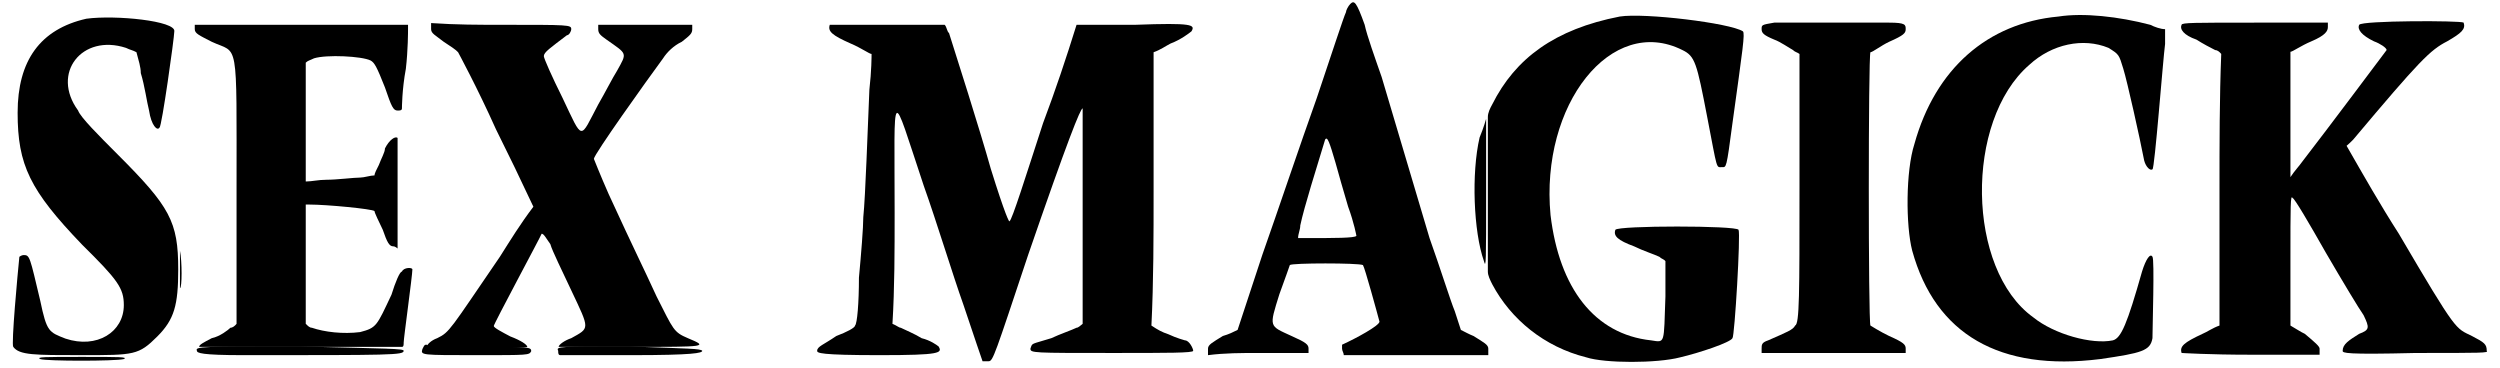 <?xml version='1.0' encoding='utf-8'?>
<svg xmlns="http://www.w3.org/2000/svg" xmlns:xlink="http://www.w3.org/1999/xlink" width="571px" height="84px" viewBox="0 0 5711 845" version="1.1">
<defs>
<path id="gl4365" d="M 182 9 C 76 33 24 105 24 225 C 24 345 52 403 172 528 C 254 609 268 628 268 667 C 268 729 206 768 134 744 C 96 729 91 729 76 657 C 52 556 52 552 38 552 C 33 552 28 556 28 556 C 24 595 9 758 14 763 C 28 782 62 782 172 782 C 292 782 302 782 345 739 C 384 700 393 667 393 585 C 393 475 374 441 254 321 C 211 278 168 235 163 220 C 100 134 172 43 273 76 C 283 81 288 81 297 86 C 302 105 307 120 307 134 C 316 163 321 201 326 220 C 331 254 345 268 350 259 C 355 259 384 52 384 38 C 388 14 249 0 182 9 z" fill="black"/><!-- width=403 height=792 -->
<path id="gl4366" d="M 4 14 C 4 24 14 28 43 43 C 105 72 100 28 100 384 C 100 489 100 590 100 691 C 96 696 91 700 86 700 C 81 705 62 720 43 724 C 24 734 14 739 14 744 C 14 744 120 744 244 744 C 326 744 403 744 480 744 C 484 744 484 739 484 734 C 484 724 504 580 504 566 C 504 561 484 561 480 571 C 475 571 465 595 456 624 C 422 696 422 700 384 710 C 345 715 302 710 273 700 C 268 700 264 696 259 691 C 259 648 259 600 259 552 C 259 508 259 460 259 417 C 259 417 264 417 268 417 C 307 417 412 427 417 432 C 417 436 427 456 436 475 C 446 504 451 513 460 513 C 465 513 470 518 470 518 C 470 475 470 432 470 393 C 470 321 470 268 470 264 C 465 259 451 268 441 288 C 441 297 432 312 427 326 C 422 336 417 345 417 350 C 408 350 393 355 384 355 C 369 355 331 360 307 360 C 288 360 273 364 259 364 C 259 316 259 273 259 225 C 259 182 259 134 259 91 C 264 86 268 86 278 81 C 307 72 388 76 408 86 C 417 91 422 100 441 148 C 456 192 460 201 470 201 C 475 201 480 201 480 196 C 480 196 480 153 489 105 C 494 62 494 19 494 14 C 494 9 494 4 494 4 C 412 4 331 4 249 4 C 168 4 86 4 4 4 C 4 4 4 9 4 14 z" fill="black"/><!-- width=513 height=753 -->
<path id="gl4367" d="M 14 14 C 14 24 24 28 43 43 C 57 52 72 62 76 67 C 76 67 120 148 163 244 C 192 302 220 360 249 422 C 220 460 196 499 172 537 C 57 705 57 710 28 724 C 14 729 4 739 4 744 C 9 748 240 748 235 744 C 235 739 220 729 196 720 C 177 710 158 700 158 696 C 158 691 264 494 268 484 C 273 484 278 494 288 508 C 292 523 316 571 336 614 C 379 705 379 700 336 724 C 321 729 307 739 307 744 C 307 744 379 744 475 744 C 648 744 652 744 604 724 C 571 710 571 705 532 628 C 499 556 484 528 422 393 C 403 350 388 312 388 312 C 388 302 508 134 547 81 C 556 67 571 52 590 43 C 609 28 614 24 614 14 C 614 9 614 4 614 4 C 580 4 542 4 504 4 C 470 4 432 4 398 4 C 398 4 398 9 398 14 C 398 24 403 28 417 38 C 465 72 465 67 441 110 C 432 124 412 163 398 187 C 355 268 364 273 316 172 C 292 124 273 81 273 76 C 273 67 288 57 326 28 C 331 28 336 19 336 14 C 336 4 331 4 177 4 C 124 4 72 4 14 0 C 14 4 14 9 14 14 z" fill="black"/><!-- width=643 height=753 -->
<path id="gl4368" d="M 115 4 C 177 4 278 4 340 4 C 403 4 355 4 230 4 C 100 4 52 4 115 4 z" fill="black"/><!-- width=460 height=14 -->
<path id="gl4369" d="M 81 4 C 124 4 196 4 240 4 C 283 4 249 4 163 4 C 72 4 38 4 81 4 z" fill="black"/><!-- width=326 height=14 -->
<path id="gl4370" d="M 57 4 C 86 4 139 4 168 4 C 196 4 172 4 110 4 C 48 4 24 4 57 4 z" fill="black"/><!-- width=225 height=14 -->
<path id="gl4371" d="M 4 52 C 4 86 4 110 4 105 C 9 105 9 43 4 19 C 4 4 4 19 4 52 z" fill="black"/><!-- width=19 height=115 -->
<path id="gl4372" d="M 4 19 C 0 33 0 33 129 33 C 249 33 249 33 254 24 C 254 14 249 14 134 14 C 57 14 19 14 14 9 C 9 9 9 9 4 19 z" fill="black"/><!-- width=264 height=48 -->
<path id="gl4373" d="M 9 14 C 9 19 19 24 115 24 C 456 24 484 24 484 14 C 484 9 451 9 244 4 C 19 4 4 4 9 14 z" fill="black"/><!-- width=494 height=38 -->
<path id="gl4608" d="M 9 14 C 9 19 9 24 14 24 C 14 24 91 24 177 24 C 321 24 340 19 340 14 C 336 9 312 9 172 4 C 9 4 4 4 9 14 z" fill="black"/><!-- width=350 height=33 -->
<path id="gl4609" d="M 33 9 C 28 24 38 33 81 52 C 105 62 124 76 129 76 C 129 81 129 115 124 158 C 120 249 115 403 110 451 C 110 475 105 537 100 590 C 100 648 96 696 91 700 C 91 705 72 715 48 724 C 19 744 4 748 4 758 C 4 763 9 768 148 768 C 288 768 292 763 283 748 C 278 744 264 734 244 729 C 230 720 206 710 196 705 C 192 705 187 700 177 696 C 182 614 182 528 182 441 C 182 144 172 148 249 379 C 278 460 316 585 340 652 C 364 724 384 782 384 782 C 384 782 388 782 398 782 C 408 782 412 768 489 537 C 580 273 609 201 614 201 C 614 201 614 316 614 451 C 614 532 614 614 614 696 C 609 700 604 705 600 705 C 590 710 561 720 542 729 C 494 744 499 739 494 753 C 494 763 499 763 681 763 C 811 763 868 763 868 758 C 868 753 859 734 849 734 C 849 734 830 729 811 720 C 796 715 787 710 772 700 C 777 600 777 494 777 388 C 777 283 777 177 777 72 C 792 67 806 57 816 52 C 840 43 859 28 864 24 C 873 9 868 4 734 9 C 691 9 643 9 600 9 C 576 86 552 158 523 235 C 484 355 451 460 446 460 C 446 465 436 446 403 340 C 379 254 321 72 307 28 C 302 24 302 14 297 9 C 254 9 211 9 168 9 C 96 9 33 9 33 9 z" fill="black"/><!-- width=878 height=796 -->
<path id="gl4610" d="M 331 9 C 326 14 321 24 321 28 C 316 38 288 124 254 225 C 216 331 163 489 129 585 C 110 643 91 700 72 758 C 62 763 52 768 38 772 C 14 787 4 792 4 801 C 4 806 4 811 4 816 C 43 811 81 811 120 811 C 158 811 196 811 235 811 C 235 806 235 801 235 801 C 235 792 230 787 196 772 C 144 748 144 753 168 676 C 182 638 192 609 192 609 C 196 604 350 604 360 609 C 364 614 393 720 398 739 C 398 748 345 777 312 792 C 312 792 312 796 312 801 C 312 806 316 811 316 816 C 369 816 427 816 480 816 C 537 816 590 816 648 816 C 648 811 648 806 648 801 C 648 792 638 787 614 772 C 604 768 595 763 585 758 C 580 744 576 729 571 715 C 561 691 537 614 513 547 C 470 403 436 288 403 177 C 388 134 369 81 364 57 C 345 4 340 0 331 9 M 297 374 C 302 393 316 441 326 475 C 340 513 345 542 345 542 C 340 547 297 547 230 547 C 225 547 216 547 211 547 C 211 537 216 528 216 518 C 225 475 254 384 273 321 C 278 312 283 326 297 374 M 628 316 C 609 398 614 532 638 600 C 643 619 643 600 643 446 C 643 355 643 273 643 273 C 643 273 638 292 628 316 z" fill="black"/><!-- width=657 height=825 -->
<path id="gl4611" d="M 331 9 C 182 38 91 105 38 211 C 33 220 28 230 28 240 C 28 302 28 360 28 417 C 28 480 28 537 28 595 C 28 604 33 614 38 624 C 81 705 158 768 254 792 C 297 806 417 806 470 792 C 513 782 585 758 590 748 C 595 744 609 508 604 499 C 600 489 326 489 321 499 C 316 513 326 523 364 537 C 384 547 412 556 422 561 C 427 566 432 566 436 571 C 436 600 436 624 436 652 C 432 763 436 758 403 753 C 273 739 192 633 172 465 C 148 211 312 4 475 86 C 504 100 508 115 532 240 C 556 364 552 355 566 355 C 576 355 576 360 590 254 C 614 81 619 48 614 43 C 585 24 388 0 331 9 z" fill="black"/><!-- width=628 height=816 -->
<path id="gl4612" d="M 38 4 C 9 9 9 9 9 19 C 9 28 14 33 38 43 C 52 48 72 62 81 67 C 86 72 91 72 96 76 C 96 182 96 283 96 384 C 96 628 96 696 86 700 C 81 710 67 715 24 734 C 9 739 9 744 9 753 C 9 758 9 763 9 763 C 62 763 120 763 177 763 C 230 763 288 763 340 763 C 340 763 340 758 340 753 C 340 744 336 739 302 724 C 283 715 259 700 259 700 C 254 691 254 81 259 72 C 264 72 283 57 302 48 C 336 33 340 28 340 19 C 340 9 340 4 302 4 C 235 4 72 4 38 4 z" fill="black"/><!-- width=355 height=777 -->
<path id="gl4613" d="M 355 9 C 192 24 72 129 24 302 C 4 364 4 489 19 547 C 72 739 220 825 451 796 C 547 782 566 777 571 748 C 571 724 576 566 571 561 C 566 552 556 566 547 595 C 513 715 499 748 480 753 C 432 763 345 739 297 700 C 144 590 139 249 288 120 C 340 72 412 57 470 81 C 494 96 494 96 504 129 C 513 158 542 288 552 340 C 556 355 566 364 571 360 C 576 360 595 110 600 72 C 600 62 600 48 600 38 C 590 38 576 33 566 28 C 494 9 412 0 355 9 z" fill="black"/><!-- width=614 height=816 -->
<path id="gl4614" d="M 9 14 C 4 24 14 38 43 48 C 57 57 76 67 86 72 C 91 72 96 76 100 81 C 96 182 96 288 96 393 C 96 499 96 600 96 705 C 81 710 67 720 57 724 C 14 744 4 753 9 768 C 9 768 72 772 168 772 C 220 772 273 772 326 772 C 326 768 326 763 326 758 C 326 753 316 744 292 724 C 283 720 268 710 259 705 C 259 657 259 604 259 556 C 259 427 259 403 264 412 C 268 412 302 470 340 537 C 379 604 417 667 427 681 C 441 710 441 715 417 724 C 393 739 379 748 379 763 C 379 768 384 772 547 768 C 700 768 715 768 710 763 C 710 748 705 744 676 729 C 638 710 643 724 508 494 C 465 427 427 360 388 292 C 393 288 398 283 403 278 C 556 96 580 72 619 52 C 652 33 662 24 657 9 C 652 4 422 4 417 14 C 412 24 422 38 451 52 C 465 57 480 67 480 72 C 480 72 340 259 288 326 C 278 340 268 350 259 364 C 259 316 259 268 259 225 C 259 139 259 81 259 76 C 264 76 283 62 307 52 C 340 38 345 28 345 19 C 345 19 345 14 345 9 C 288 9 235 9 177 9 C 38 9 9 9 9 14 z" fill="black"/><!-- width=724 height=782 -->
<path id="gl4615" d="M 14 9 C 28 14 187 14 206 9 C 216 4 196 4 110 4 C 24 4 4 4 14 9 z" fill="black"/><!-- width=225 height=28 -->
</defs>
<use xlink:href="#gl4365" x="0" y="34"/>
<use xlink:href="#gl4366" x="427" y="53"/>
<use xlink:href="#gl4367" x="960" y="53"/>
<use xlink:href="#gl4368" x="446" y="48"/>
<use xlink:href="#gl4369" x="974" y="48"/>
<use xlink:href="#gl4370" x="1353" y="48"/>
<use xlink:href="#gl4371" x="393" y="557"/>
<use xlink:href="#gl4372" x="950" y="783"/>
<use xlink:href="#gl4373" x="427" y="792"/>
<use xlink:href="#gl4608" x="1257" y="792"/>
<use xlink:href="#gl4609" x="1857" y="48"/>
<use xlink:href="#gl4610" x="2755" y="0"/>
<use xlink:href="#gl4611" x="3374" y="29"/>
<use xlink:href="#gl4612" x="4022" y="48"/>
<use xlink:href="#gl4613" x="4358" y="29"/>
<use xlink:href="#gl4614" x="4987" y="43"/>
<use xlink:href="#gl4615" x="62" y="816"/>
</svg>
